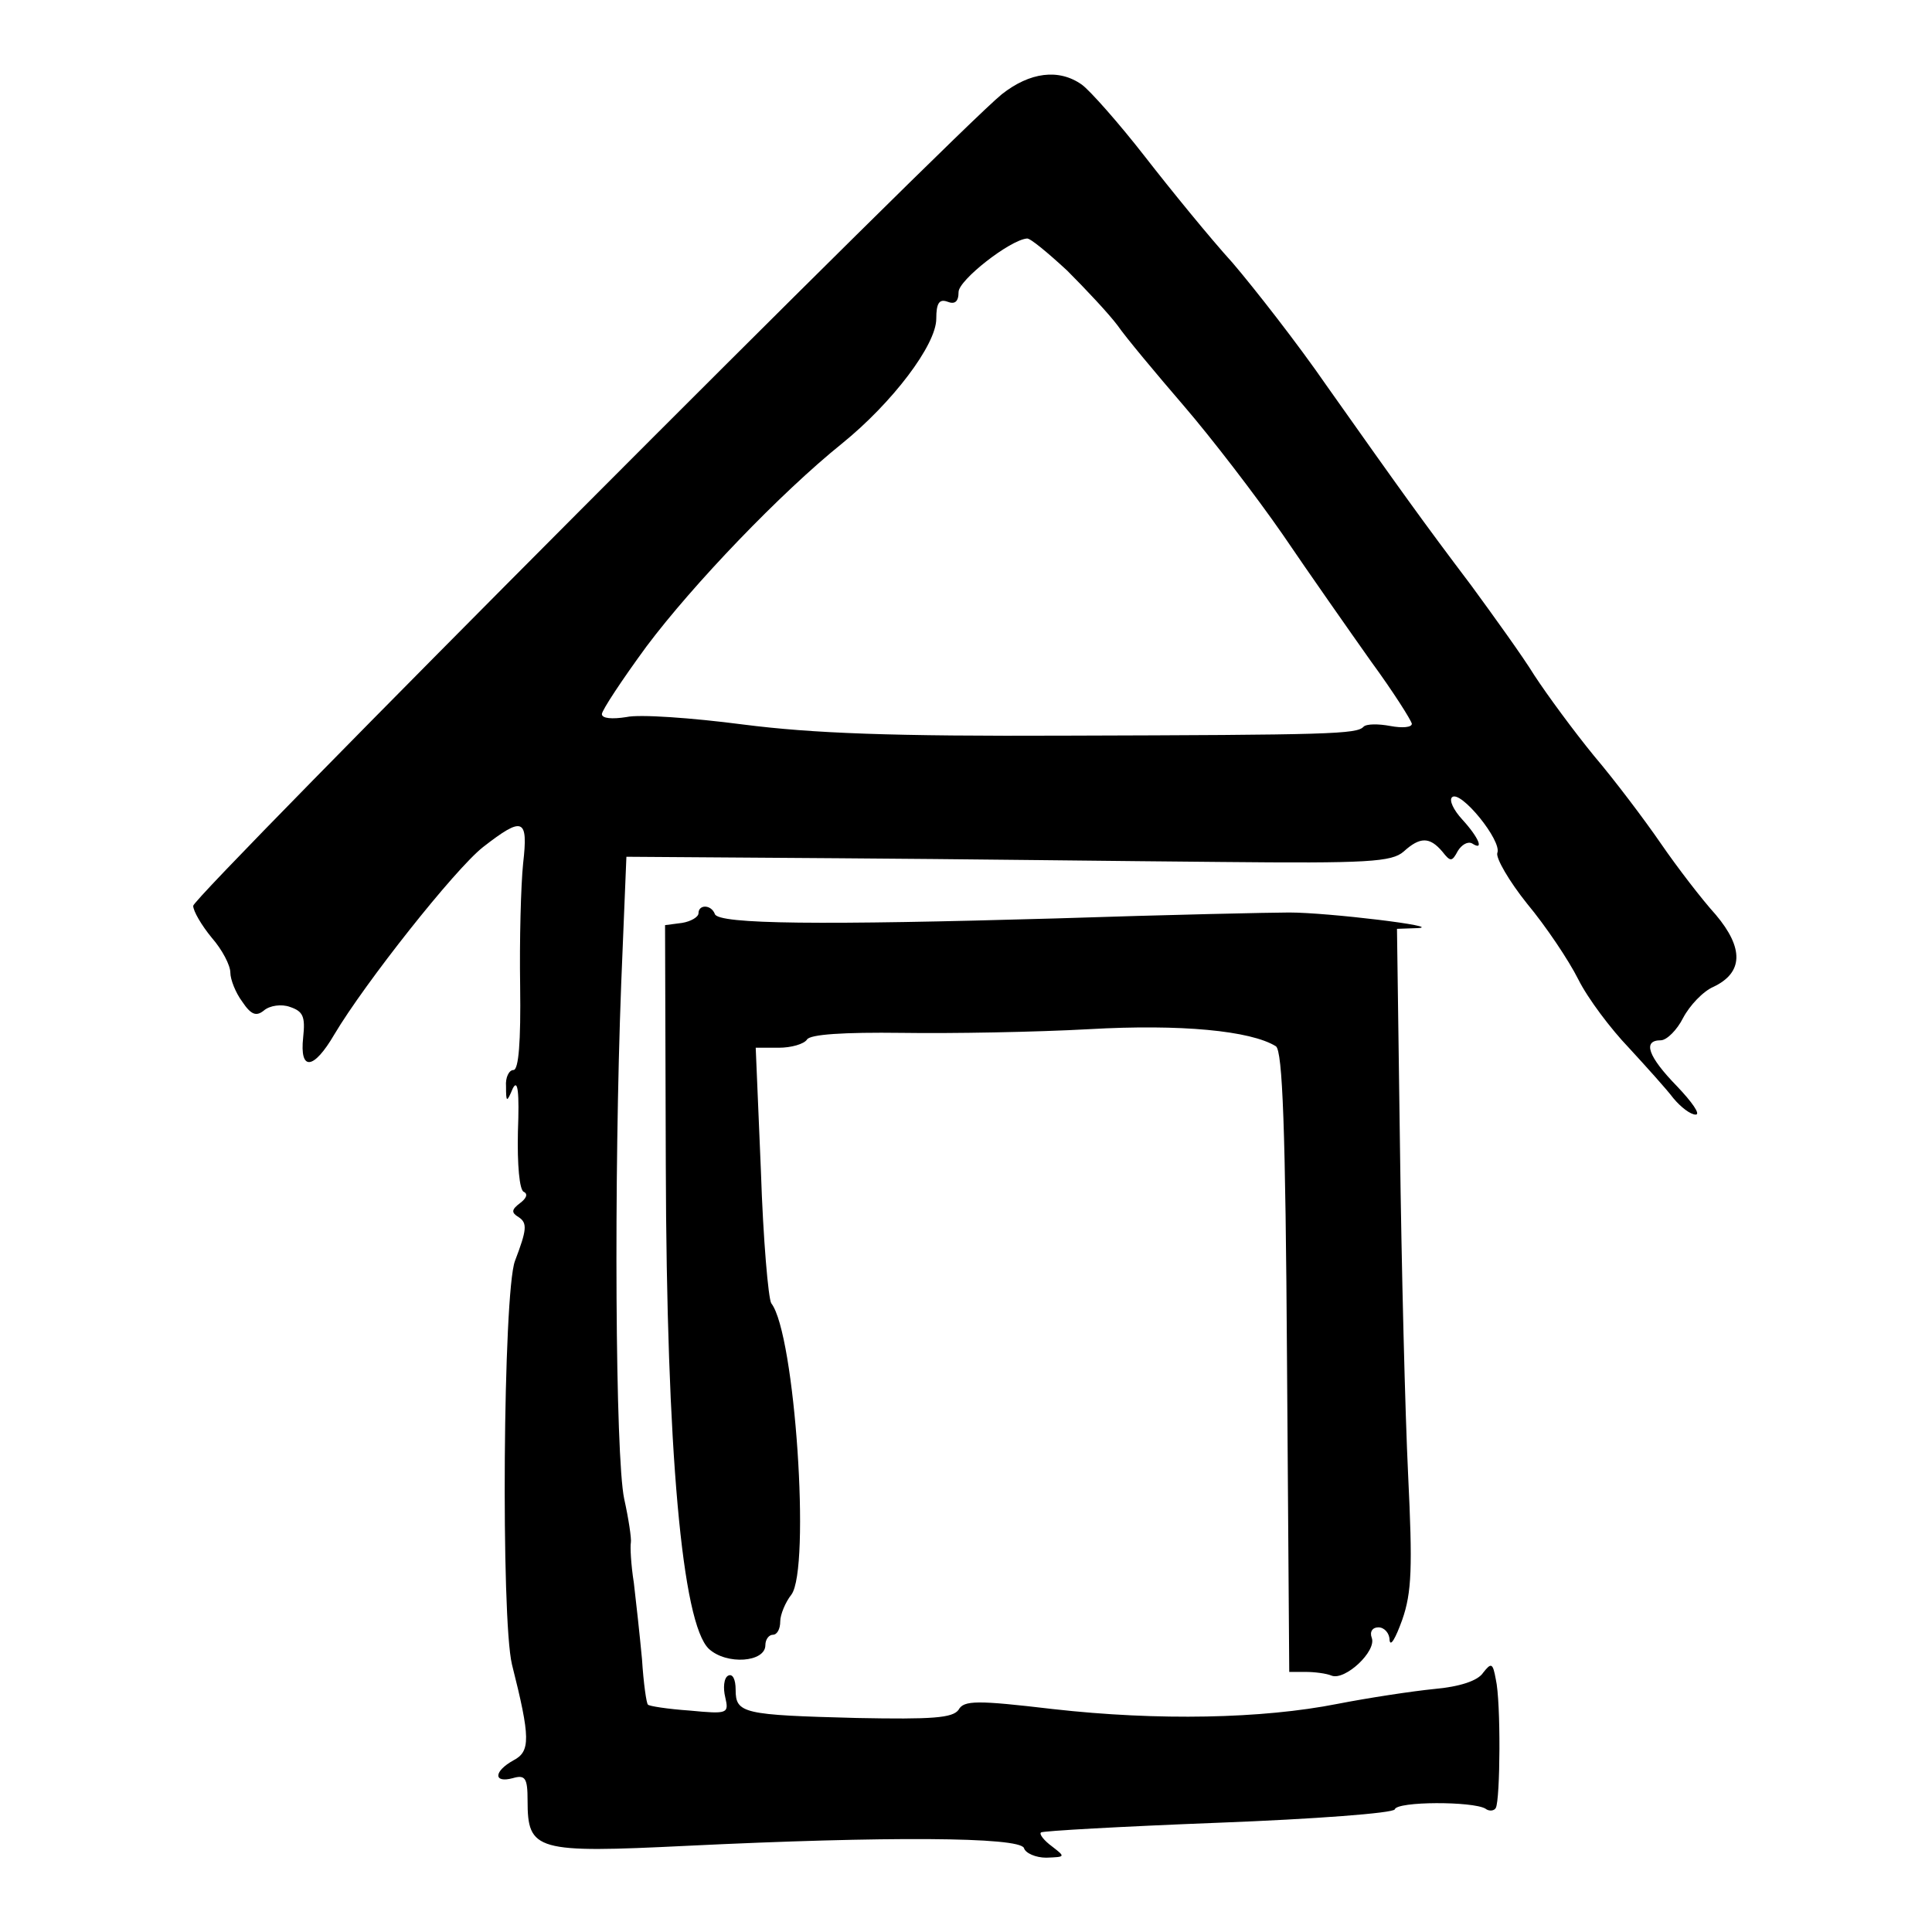 <?xml version="1.0" standalone="no"?>
<!DOCTYPE svg PUBLIC "-//W3C//DTD SVG 20010904//EN"
 "http://www.w3.org/TR/2001/REC-SVG-20010904/DTD/svg10.dtd">
<svg version="1.0" xmlns="http://www.w3.org/2000/svg"
 width="260pt" height="260pt" viewBox="0 0 260 260"
 preserveAspectRatio="xMidYMid meet">
<g transform="translate(0,260) scale(0.1,-0.1)"
fill="#000000" stroke="none">
<path d="M1348 2473 c-63 -51 -1088 -1079 -1088 -1092 0 -7 11 -26 25 -43 14
-16 25 -37 25 -47 0 -9 7 -27 16 -39 12 -18 19 -20 29 -12 8 7 24 9 35 5 18
-6 21 -13 18 -41 -5 -46 14 -44 42 4 41 69 162 222 200 252 54 42 61 39 54
-22 -3 -29 -5 -104 -4 -165 1 -75 -2 -113 -9 -113 -6 0 -11 -10 -10 -22 0 -22
1 -22 9 -3 7 14 9 -5 7 -58 -1 -44 2 -79 8 -81 6 -3 3 -9 -5 -15 -12 -9 -12
-13 -2 -19 12 -8 11 -17 -5 -59 -16 -43 -19 -481 -4 -543 25 -99 25 -117 2
-129 -27 -15 -27 -31 -1 -24 17 5 20 0 20 -30 0 -68 11 -71 215 -61 268 13
447 12 453 -3 2 -7 16 -13 30 -13 26 1 26 1 8 15 -11 8 -18 17 -15 19 2 2 109
8 238 13 131 5 236 13 238 18 3 11 105 11 122 1 5 -4 12 -3 14 1 6 11 7 143 0
173 -4 22 -6 23 -17 9 -7 -11 -32 -19 -66 -22 -30 -3 -89 -12 -130 -20 -101
-20 -241 -23 -383 -7 -102 12 -120 12 -127 -1 -8 -11 -35 -13 -137 -11 -153 4
-163 6 -163 38 0 14 -4 22 -10 19 -6 -3 -7 -17 -4 -29 5 -22 4 -23 -48 -18
-29 2 -55 6 -56 8 -2 1 -6 29 -8 61 -3 32 -8 78 -11 103 -4 25 -5 49 -4 54 1
5 -3 32 -9 59 -12 57 -14 432 -4 693 l7 171 286 -2 c157 -1 389 -4 514 -5 198
-2 230 0 246 14 22 20 35 20 52 0 11 -14 13 -14 21 1 5 8 13 13 19 10 17 -11
9 8 -13 32 -12 13 -18 26 -14 30 11 11 68 -59 61 -75 -2 -7 16 -38 40 -68 25
-30 56 -76 69 -102 13 -26 44 -67 68 -92 23 -25 51 -56 60 -68 10 -12 23 -22
30 -22 7 0 -5 17 -25 38 -39 40 -47 62 -22 62 8 0 22 14 30 30 9 17 27 36 41
42 40 19 41 52 3 97 -19 21 -52 64 -74 96 -22 32 -62 85 -90 118 -27 33 -63
82 -80 108 -16 26 -55 80 -85 121 -65 86 -95 128 -194 268 -40 58 -98 132
-127 166 -30 33 -83 98 -118 143 -35 45 -74 89 -85 97 -31 22 -70 17 -108 -13z
m88 -237 c25 -25 56 -58 68 -74 11 -16 52 -65 89 -108 37 -43 97 -121 133
-173 36 -53 90 -130 119 -171 30 -41 54 -79 55 -84 0 -5 -13 -6 -29 -3 -16 3
-32 3 -36 -1 -9 -10 -45 -11 -400 -12 -235 -1 -341 3 -435 15 -69 9 -140 14
-157 10 -19 -3 -33 -2 -33 4 0 5 27 46 60 91 63 84 181 207 263 273 68 55 127
133 127 168 0 21 4 27 15 23 10 -4 15 0 15 13 0 16 69 70 92 72 4 1 28 -19 54
-43z"/>
<path d="M940 1371 c0 -5 -10 -11 -22 -13 l-23 -3 1 -322 c1 -386 22 -618 58
-652 24 -22 76 -18 76 5 0 8 5 14 10 14 6 0 10 8 10 18 0 9 7 26 15 36 26 35
5 351 -27 392 -4 6 -11 86 -14 178 l-7 166 31 0 c17 0 34 5 38 11 4 7 49 10
128 9 66 -1 180 1 252 5 123 7 217 -2 251 -23 9 -6 13 -110 15 -425 l3 -417
22 0 c12 0 28 -2 35 -5 18 -7 61 33 54 51 -3 8 1 14 9 14 8 0 15 -8 15 -17 1
-10 8 2 17 27 13 37 14 71 8 195 -4 82 -9 282 -11 443 l-4 292 28 1 c36 2
-121 21 -173 21 -22 0 -164 -3 -315 -8 -313 -9 -454 -8 -458 6 -5 13 -22 13
-22 1z"/>
</g>
</svg>
